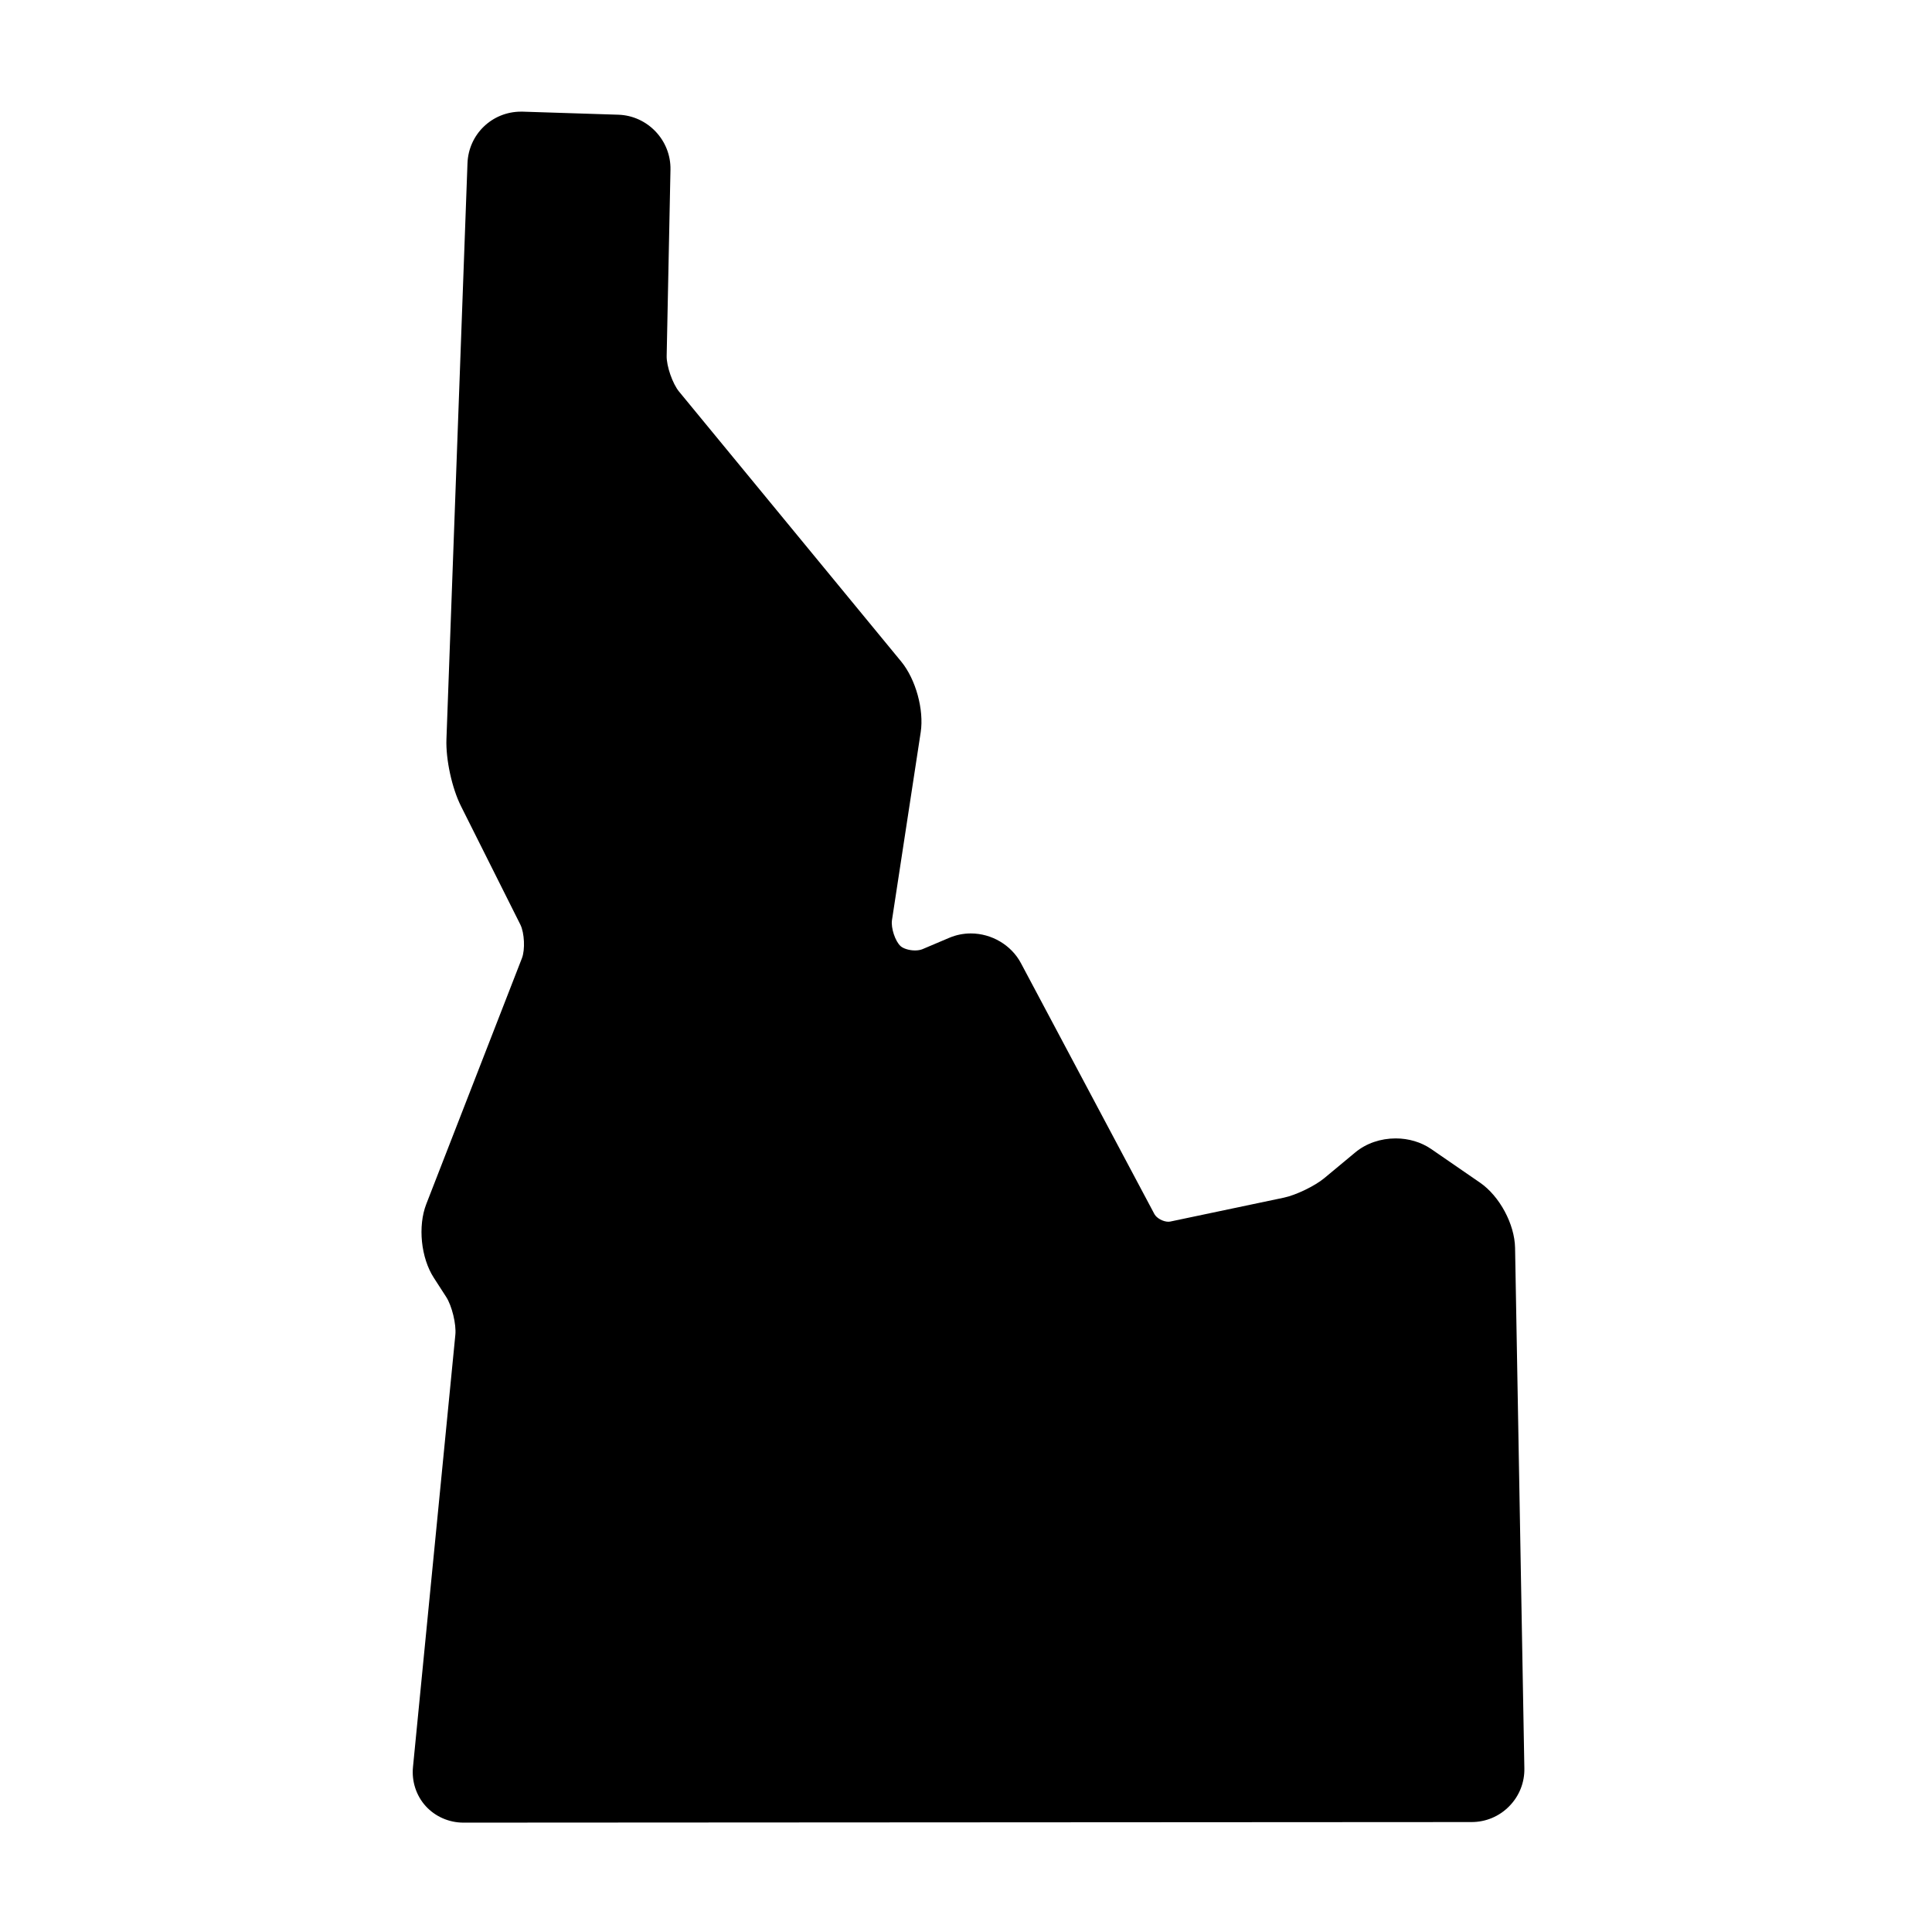 <?xml version="1.0" encoding="UTF-8"?>
<!-- Uploaded to: ICON Repo, www.iconrepo.com, Generator: ICON Repo Mixer Tools -->
<svg fill="#000000" width="800px" height="800px" version="1.1" viewBox="144 144 512 512" xmlns="http://www.w3.org/2000/svg">
 <path d="m545.51 474.71c-0.105-6.293-4.098-13.719-9.297-17.301l-12.965-8.926c-2.621-1.797-5.945-2.793-9.355-2.793-4.035 0-7.828 1.309-10.707 3.688l-8.242 6.848c-2.469 2.062-7.578 4.523-10.711 5.168l-30.113 6.332c-0.125 0.02-0.297 0.047-0.469 0.047-1.414 0-3.133-0.945-3.715-2.019l-35.387-66.527c-2.535-4.766-7.75-7.856-13.266-7.856-1.977 0-3.883 0.387-5.668 1.137l-7.188 3.047c-0.492 0.191-1.18 0.324-1.93 0.324-1.691 0-3.219-0.578-3.82-1.137-1.441-1.289-2.602-4.828-2.297-6.891l7.617-49.812c0.902-5.965-1.309-13.992-5.129-18.672l-58.91-71.59c-1.719-2.082-3.352-6.781-3.285-9.461l1.008-49.363c0.152-7.769-6.051-14.293-13.801-14.551l-25.355-0.812h-0.449c-7.684 0-13.906 6.012-14.188 13.668l-5.578 152.65c-0.195 5.344 1.461 12.984 3.863 17.746l15.734 31.398c1.074 2.172 1.289 6.629 0.406 8.887l-25.348 65.156c-2.277 5.856-1.414 14.246 1.996 19.527l3.285 5.09c1.523 2.359 2.707 7.25 2.422 10.039l-11.223 114.5c-0.387 3.82 0.855 7.617 3.371 10.387 2.516 2.766 6.16 4.379 10 4.379l267.14-0.152c3.797 0 7.34-1.48 10-4.188 2.656-2.699 4.098-6.289 4.012-10.086z"/>
</svg>